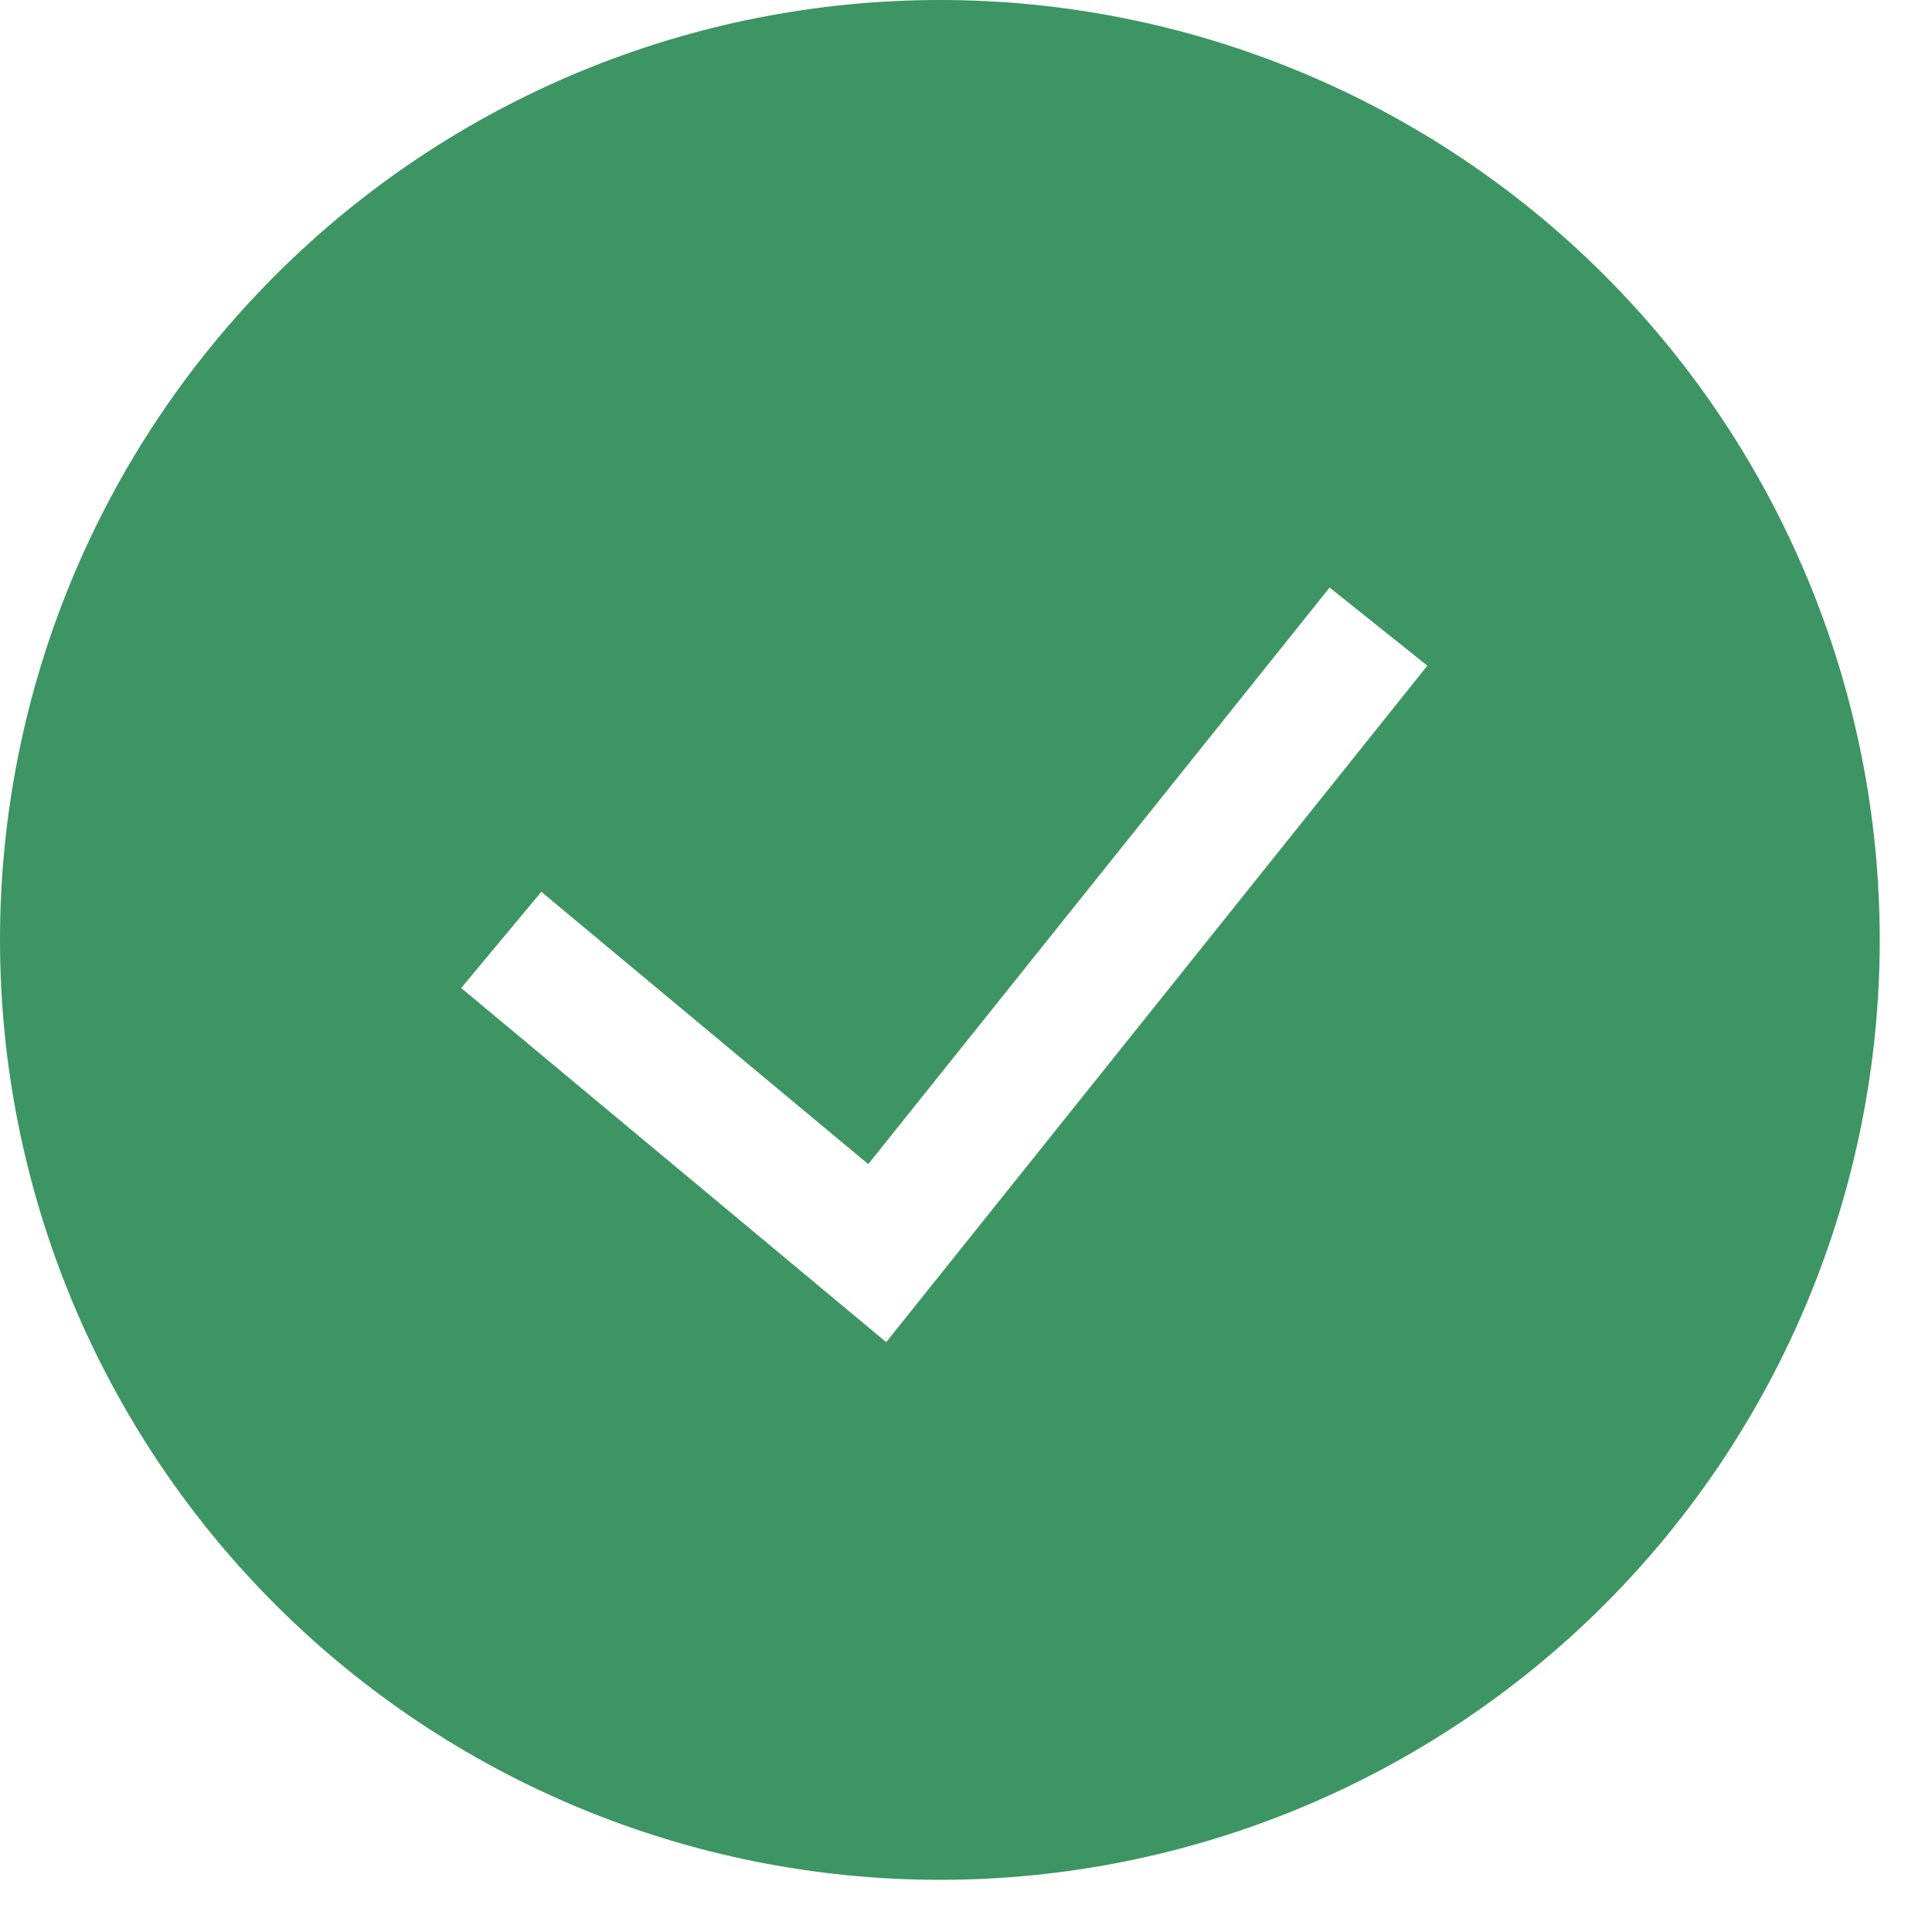 <svg width="20" height="20" viewBox="0 0 20 20" fill="none" xmlns="http://www.w3.org/2000/svg">
<g clip-path="url(#clip0_981_2733)">
<path fill-rule="evenodd" clip-rule="evenodd" d="M0 9.73C0 7.149 1.025 4.675 2.85 2.85C4.674 1.025 7.149 0 9.73 0C12.31 0 14.785 1.025 16.61 2.85C18.434 4.675 19.459 7.149 19.459 9.73C19.459 12.31 18.434 14.785 16.61 16.61C14.785 18.434 12.31 19.46 9.73 19.46C7.149 19.46 4.674 18.434 2.85 16.61C1.025 14.785 0 12.31 0 9.73ZM9.174 13.894L14.776 6.891L13.764 6.082L8.988 12.051L5.604 9.232L4.774 10.228L9.174 13.894Z" fill="#3D9563"/>
</g>
<defs>
<clipPath id="clip0_981_2733">
<rect width="19.459" height="19.459" fill="white"/>
</clipPath>
</defs>
</svg>

